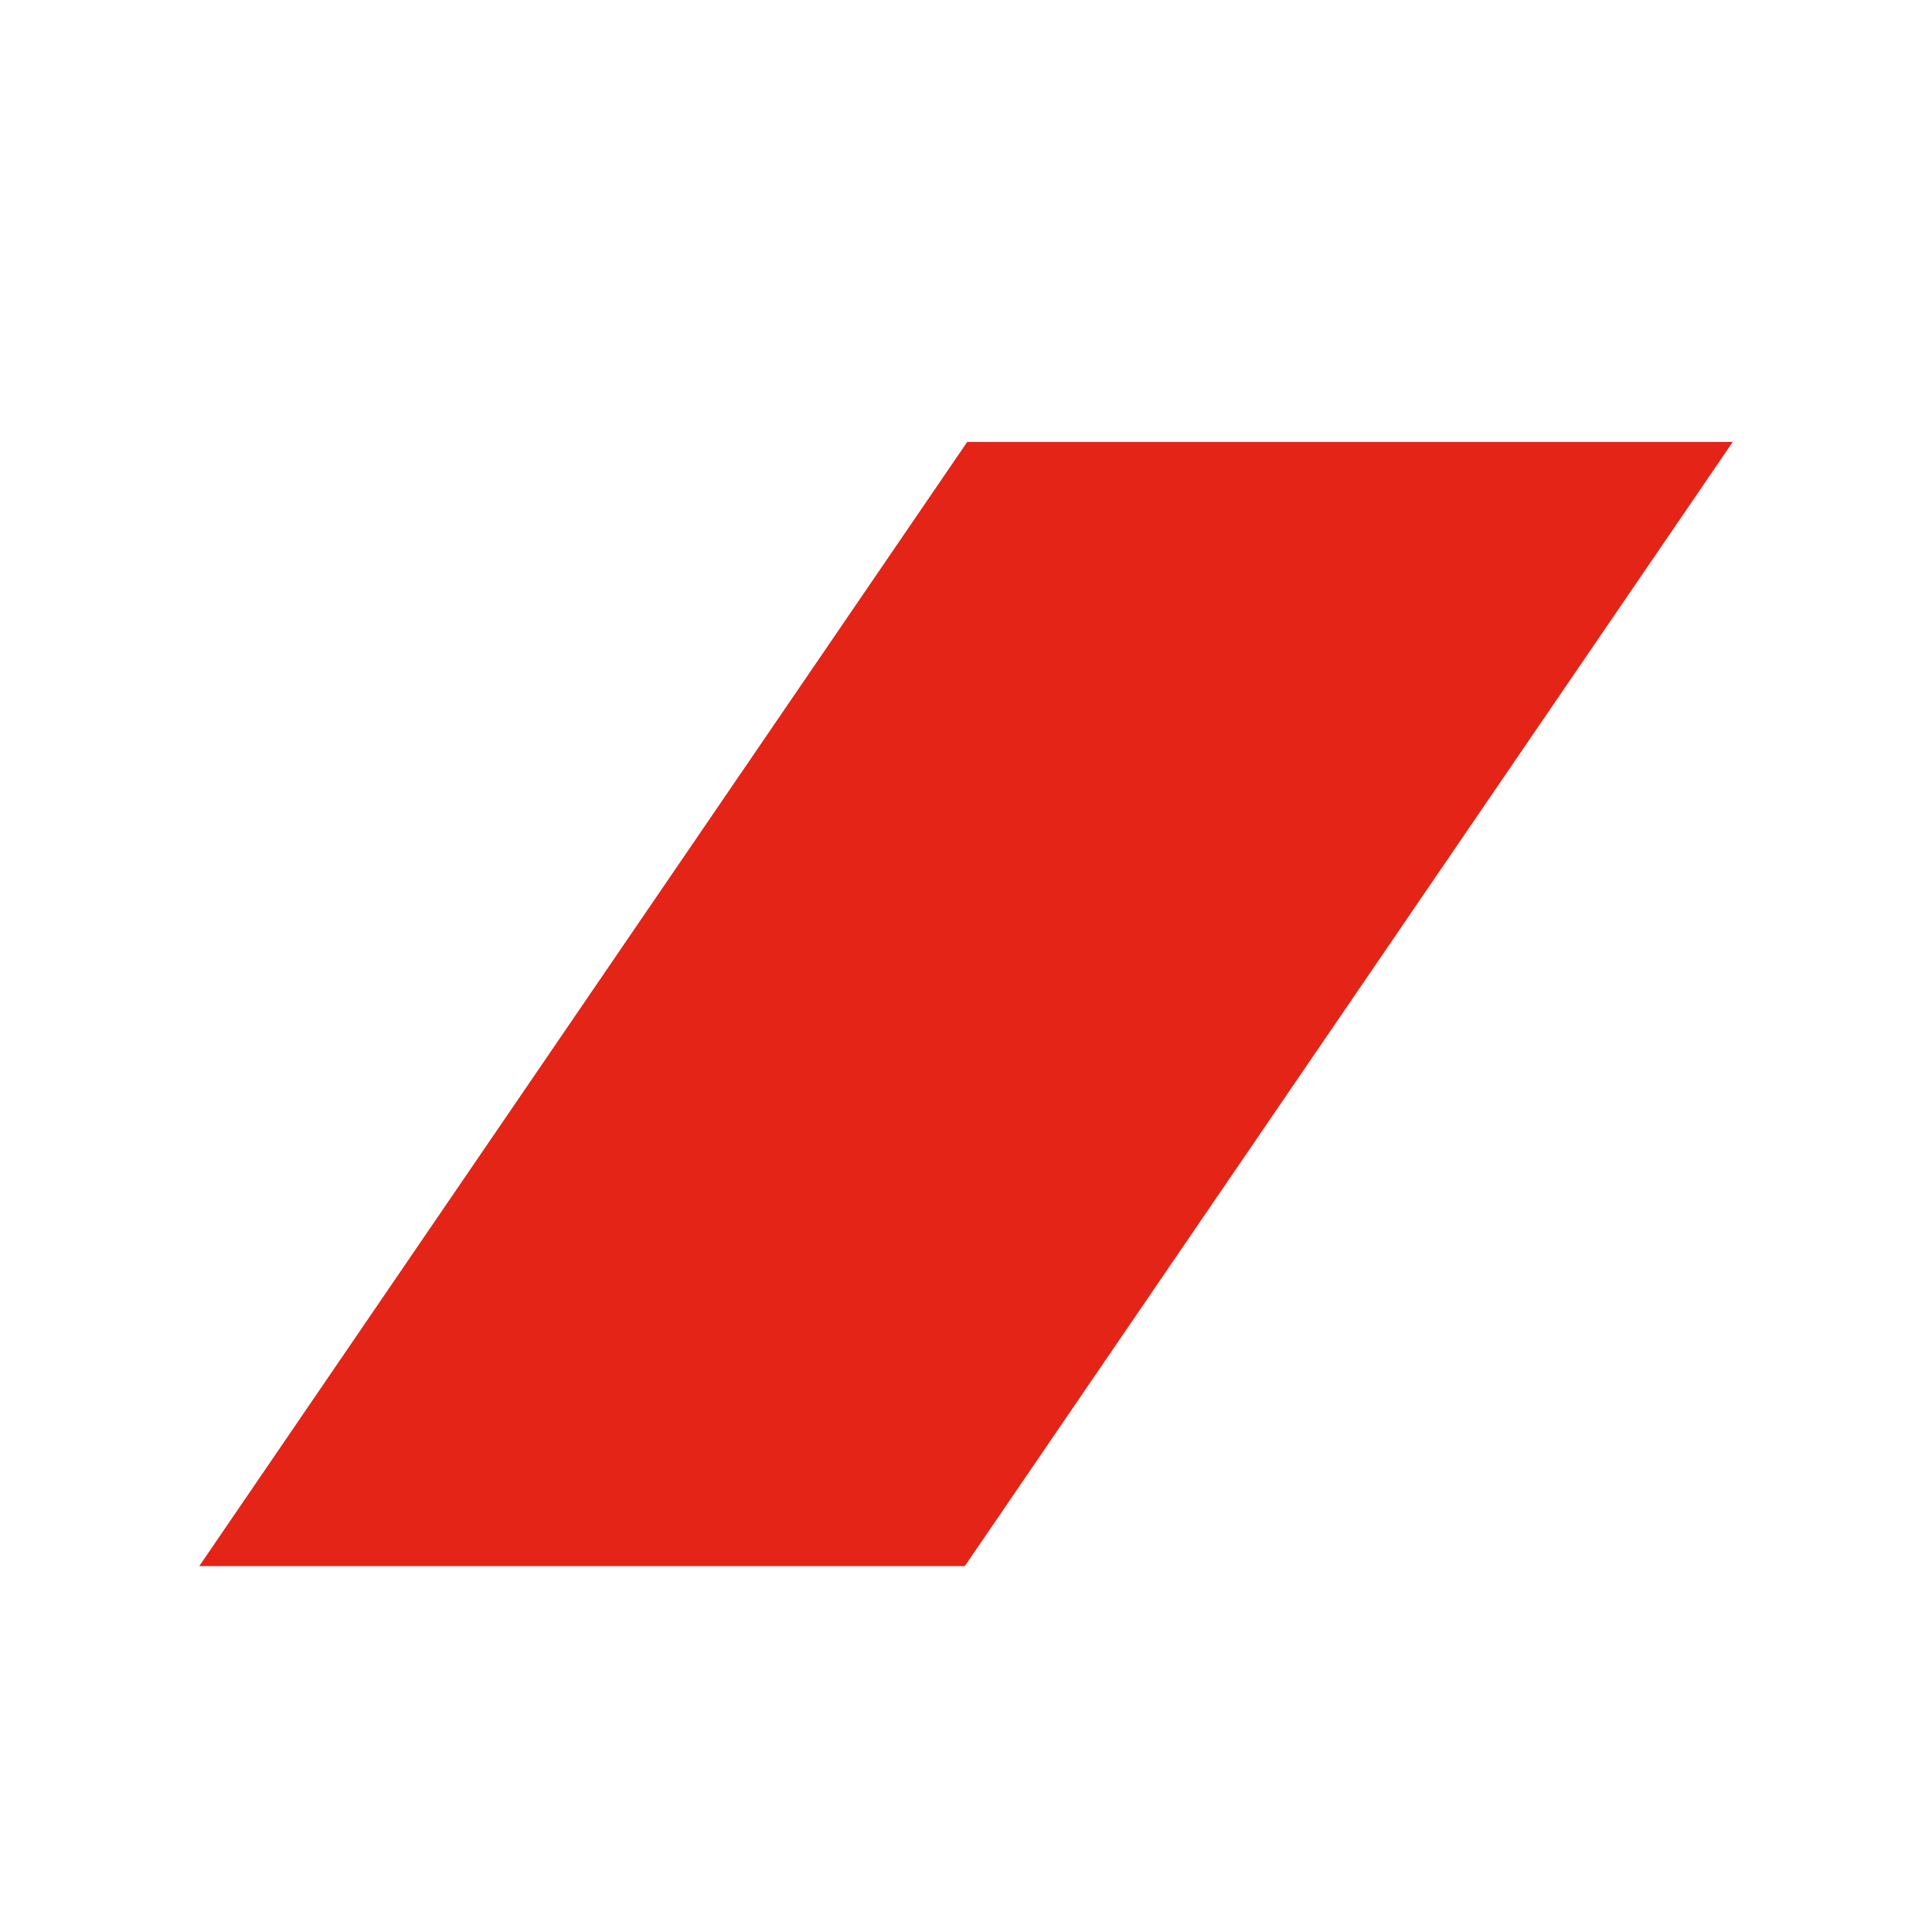 <?xml version="1.0" encoding="UTF-8"?>
<svg id="Capa_1" data-name="Capa 1" xmlns="http://www.w3.org/2000/svg" viewBox="0 0 16 16">
  <defs>
    <style>
      .cls-1 {
        fill: #e42417;
        fill-rule: evenodd;
        stroke-width: 0px;
      }
    </style>
  </defs>
  <polygon class="cls-1" points="14.35 3.66 8.01 3.66 1.65 12.97 7.99 12.97 14.35 3.66"/>
</svg>